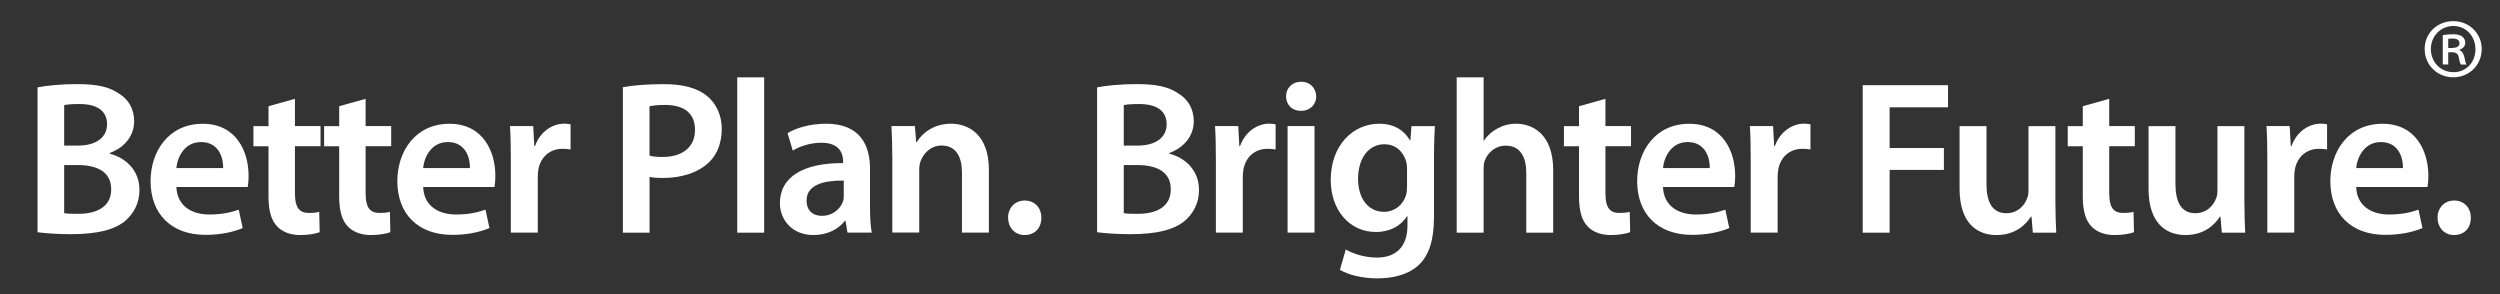 <svg xmlns="http://www.w3.org/2000/svg" id="Layer_1" viewBox="0 0 411.43 48.46"><rect x="0" y="0" width="411.43" height="48.46" fill="#333333" stroke="none"/><defs><style>      .st0 {        fill: #fff;      }    </style></defs><path class="st0" d="M408.42,8.07c0,2.63-2.05,4.65-4.68,4.65s-4.71-2.02-4.71-4.65,2.08-4.59,4.71-4.59,4.68,2.02,4.68,4.59ZM400.05,8.07c0,2.14,1.59,3.81,3.73,3.81s3.61-1.68,3.61-3.79-1.53-3.81-3.64-3.81-3.7,1.7-3.7,3.79ZM402.91,10.61h-.9v-4.83c.49-.09,1.01-.14,1.68-.14.81,0,1.21.14,1.53.38.29.2.49.58.49,1.01,0,.61-.43.98-.95,1.16v.06c.43.17.66.55.81,1.16.14.75.23,1.04.35,1.21h-.92c-.14-.17-.26-.61-.38-1.27-.12-.52-.43-.75-1.13-.75h-.58v2.02ZM402.91,7.9h.61c.66,0,1.24-.2,1.24-.78,0-.46-.29-.78-1.16-.78-.35,0-.55.03-.69.06v1.5Z"></path><g><path class="st0" d="M6.17,14.38c1.4-.29,3.96-.54,6.48-.54,3.24,0,5.29.43,6.91,1.55,1.51.9,2.52,2.48,2.52,4.57,0,2.23-1.4,4.25-4.03,5.22v.11c2.56.65,4.9,2.66,4.9,5.98,0,2.16-.94,3.85-2.3,5.04-1.73,1.48-4.57,2.23-9.03,2.23-2.45,0-4.28-.18-5.44-.32V14.38ZM10.56,23.96h2.27c3.1,0,4.79-1.44,4.79-3.49,0-2.3-1.73-3.35-4.54-3.35-1.3,0-2.05.07-2.52.18v6.66ZM10.56,35.08c.58.11,1.33.11,2.34.11,2.84,0,5.4-1.04,5.4-4.03s-2.48-4-5.54-4h-2.2v7.92Z"></path><path class="st0" d="M29.03,30.76c.11,3.17,2.56,4.54,5.4,4.54,2.05,0,3.49-.32,4.86-.79l.65,3.02c-1.51.65-3.6,1.12-6.12,1.12-5.69,0-9.04-3.49-9.04-8.85,0-4.86,2.95-9.43,8.57-9.43s7.56,4.68,7.56,8.53c0,.83-.07,1.48-.14,1.87h-11.73ZM36.73,27.66c.04-1.62-.68-4.28-3.64-4.28-2.74,0-3.89,2.48-4.07,4.28h7.7Z"></path><path class="st0" d="M48.54,16.25v4.5h4.21v3.31h-4.21v7.74c0,2.16.58,3.24,2.27,3.24.79,0,1.22-.04,1.73-.18l.07,3.35c-.65.25-1.84.47-3.2.47-1.66,0-2.99-.54-3.82-1.44-.97-1.01-1.4-2.63-1.4-4.93v-8.24h-2.48v-3.31h2.48v-3.28l4.36-1.22Z"></path><path class="st0" d="M60.17,16.25v4.5h4.21v3.31h-4.21v7.74c0,2.16.58,3.24,2.27,3.24.79,0,1.22-.04,1.73-.18l.07,3.35c-.65.25-1.84.47-3.2.47-1.66,0-2.99-.54-3.82-1.44-.97-1.01-1.4-2.63-1.4-4.93v-8.24h-2.48v-3.31h2.48v-3.28l4.36-1.22Z"></path><path class="st0" d="M69.64,30.76c.11,3.17,2.56,4.54,5.4,4.54,2.05,0,3.49-.32,4.86-.79l.65,3.02c-1.51.65-3.6,1.12-6.12,1.12-5.69,0-9.04-3.49-9.04-8.85,0-4.86,2.95-9.43,8.57-9.43s7.56,4.68,7.56,8.53c0,.83-.07,1.48-.14,1.87h-11.73ZM77.34,27.66c.04-1.62-.68-4.28-3.64-4.28-2.74,0-3.89,2.48-4.07,4.28h7.7Z"></path><path class="st0" d="M84.07,26.4c0-2.38-.04-4.1-.14-5.65h3.82l.18,3.31h.11c.86-2.45,2.92-3.71,4.82-3.71.43,0,.68.04,1.04.11v4.14c-.4-.07-.79-.11-1.33-.11-2.09,0-3.56,1.33-3.96,3.35-.07.4-.11.86-.11,1.33v9.11h-4.43v-11.88Z"></path><path class="st0" d="M102.5,14.35c1.62-.29,3.82-.5,6.77-.5,3.24,0,5.58.68,7.13,1.98,1.44,1.19,2.38,3.1,2.38,5.36s-.72,4.18-2.05,5.47c-1.8,1.76-4.54,2.63-7.67,2.63-.83,0-1.55-.04-2.16-.18v9.18h-4.39V14.35ZM106.89,25.61c.58.18,1.26.22,2.16.22,3.31,0,5.33-1.66,5.33-4.46s-1.87-4.1-4.93-4.1c-1.22,0-2.09.11-2.56.22v8.13Z"></path><path class="st0" d="M121.33,12.73h4.43v25.56h-4.43V12.73Z"></path><path class="st0" d="M143.18,34.07c0,1.58.07,3.13.29,4.21h-4l-.32-1.94h-.11c-1.04,1.37-2.88,2.34-5.18,2.34-3.53,0-5.51-2.56-5.51-5.22,0-4.39,3.92-6.66,10.4-6.62v-.29c0-1.15-.47-3.06-3.56-3.06-1.73,0-3.53.54-4.72,1.3l-.86-2.88c1.3-.79,3.56-1.55,6.34-1.55,5.62,0,7.23,3.56,7.23,7.42v6.3ZM138.86,29.72c-3.13-.04-6.12.61-6.12,3.28,0,1.73,1.12,2.52,2.52,2.52,1.8,0,3.06-1.15,3.49-2.41.11-.32.11-.65.11-.97v-2.41Z"></path><path class="st0" d="M146.85,25.97c0-2.02-.07-3.71-.14-5.22h3.85l.22,2.63h.11c.79-1.37,2.7-3.02,5.62-3.02,3.06,0,6.23,1.98,6.23,7.52v10.4h-4.43v-9.9c0-2.52-.94-4.43-3.35-4.43-1.76,0-2.99,1.26-3.46,2.59-.14.36-.22.9-.22,1.4v10.33h-4.43v-12.31Z"></path><path class="st0" d="M165.9,35.84c0-1.66,1.15-2.84,2.74-2.84s2.74,1.15,2.74,2.84-1.08,2.84-2.77,2.84c-1.58,0-2.7-1.22-2.7-2.84Z"></path><path class="st0" d="M180.55,14.38c1.4-.29,3.96-.54,6.48-.54,3.24,0,5.29.43,6.91,1.55,1.51.9,2.52,2.48,2.52,4.57,0,2.23-1.4,4.25-4.03,5.22v.11c2.56.65,4.89,2.66,4.89,5.98,0,2.16-.94,3.85-2.3,5.04-1.73,1.48-4.57,2.23-9.03,2.23-2.45,0-4.28-.18-5.44-.32V14.38ZM184.94,23.96h2.27c3.1,0,4.79-1.44,4.79-3.49,0-2.3-1.73-3.35-4.54-3.35-1.3,0-2.05.07-2.52.18v6.66ZM184.94,35.08c.58.11,1.33.11,2.34.11,2.84,0,5.4-1.04,5.4-4.03s-2.48-4-5.54-4h-2.2v7.92Z"></path><path class="st0" d="M200.1,26.4c0-2.38-.04-4.1-.14-5.65h3.82l.18,3.31h.11c.86-2.45,2.92-3.71,4.82-3.71.43,0,.68.04,1.04.11v4.14c-.4-.07-.79-.11-1.33-.11-2.09,0-3.56,1.33-3.96,3.35-.07.4-.11.86-.11,1.33v9.11h-4.43v-11.88Z"></path><path class="st0" d="M216.62,15.86c0,1.3-.97,2.38-2.52,2.38s-2.45-1.08-2.45-2.38c0-1.37,1.01-2.41,2.48-2.41s2.45,1.04,2.48,2.41ZM211.9,38.28v-17.53h4.43v17.53h-4.43Z"></path><path class="st0" d="M235.99,35.73c0,3.67-.76,6.3-2.59,7.96-1.8,1.62-4.36,2.12-6.77,2.12-2.23,0-4.61-.5-6.12-1.4l.97-3.35c1.12.65,2.99,1.33,5.11,1.33,2.88,0,5.04-1.51,5.04-5.29v-1.51h-.07c-1.01,1.55-2.77,2.59-5.11,2.59-4.36,0-7.45-3.6-7.45-8.57,0-5.76,3.74-9.25,7.96-9.25,2.7,0,4.25,1.3,5.08,2.74h.07l.18-2.34h3.85c-.07,1.19-.14,2.63-.14,5.04v9.93ZM231.56,27.77c0-.43-.04-.83-.14-1.19-.47-1.62-1.73-2.84-3.6-2.84-2.48,0-4.32,2.16-4.32,5.72,0,2.99,1.51,5.4,4.28,5.4,1.66,0,3.1-1.08,3.6-2.7.14-.43.18-1.04.18-1.55v-2.84Z"></path><path class="st0" d="M239.73,12.73h4.43v10.4h.07c.54-.83,1.3-1.51,2.2-1.98.9-.5,1.94-.79,3.06-.79,2.99,0,6.12,1.98,6.12,7.6v10.33h-4.43v-9.86c0-2.52-.94-4.46-3.38-4.46-1.73,0-2.95,1.15-3.46,2.48-.14.4-.18.86-.18,1.33v10.51h-4.43V12.73Z"></path><path class="st0" d="M264.21,16.25v4.5h4.21v3.31h-4.21v7.74c0,2.16.58,3.24,2.27,3.24.79,0,1.22-.04,1.73-.18l.07,3.35c-.65.25-1.84.47-3.2.47-1.66,0-2.99-.54-3.82-1.44-.97-1.01-1.4-2.63-1.4-4.93v-8.24h-2.48v-3.31h2.48v-3.28l4.36-1.22Z"></path><path class="st0" d="M273.68,30.76c.11,3.17,2.56,4.54,5.4,4.54,2.05,0,3.49-.32,4.86-.79l.65,3.02c-1.51.65-3.6,1.12-6.12,1.12-5.69,0-9.04-3.49-9.04-8.85,0-4.86,2.95-9.43,8.57-9.43s7.56,4.68,7.56,8.53c0,.83-.07,1.48-.14,1.87h-11.74ZM281.38,27.66c.04-1.62-.68-4.28-3.63-4.28-2.74,0-3.89,2.48-4.07,4.28h7.7Z"></path><path class="st0" d="M288.12,26.4c0-2.38-.04-4.1-.14-5.65h3.82l.18,3.31h.11c.86-2.45,2.92-3.71,4.82-3.71.43,0,.68.04,1.04.11v4.14c-.4-.07-.79-.11-1.33-.11-2.09,0-3.56,1.33-3.96,3.35-.07.4-.11.86-.11,1.33v9.11h-4.43v-11.88Z"></path><path class="st0" d="M306.55,14.02h14.04v3.64h-9.61v6.7h8.93v3.6h-8.93v10.33h-4.43V14.02Z"></path><path class="st0" d="M338.26,33.03c0,2.09.07,3.82.14,5.26h-3.85l-.22-2.63h-.11c-.76,1.22-2.48,3.02-5.65,3.02s-6.08-1.91-6.08-7.63v-10.29h4.43v9.54c0,2.92.94,4.79,3.28,4.79,1.8,0,2.95-1.22,3.38-2.38.18-.36.25-.86.25-1.37v-10.58h4.43v12.27Z"></path><path class="st0" d="M347.12,16.25v4.5h4.21v3.31h-4.21v7.74c0,2.16.58,3.24,2.27,3.24.79,0,1.22-.04,1.73-.18l.07,3.35c-.65.25-1.84.47-3.2.47-1.66,0-2.99-.54-3.82-1.44-.97-1.01-1.4-2.63-1.4-4.93v-8.24h-2.48v-3.31h2.48v-3.28l4.36-1.22Z"></path><path class="st0" d="M369.36,33.03c0,2.09.07,3.82.14,5.26h-3.85l-.22-2.63h-.11c-.76,1.22-2.48,3.02-5.65,3.02s-6.08-1.91-6.08-7.63v-10.29h4.43v9.54c0,2.92.94,4.79,3.28,4.79,1.8,0,2.95-1.22,3.38-2.38.18-.36.25-.86.25-1.37v-10.58h4.43v12.27Z"></path><path class="st0" d="M373.14,26.4c0-2.38-.04-4.1-.14-5.65h3.82l.18,3.31h.11c.86-2.45,2.92-3.71,4.82-3.71.43,0,.68.04,1.04.11v4.14c-.4-.07-.79-.11-1.33-.11-2.09,0-3.56,1.33-3.96,3.35-.07.4-.11.86-.11,1.33v9.11h-4.43v-11.88Z"></path><path class="st0" d="M387.76,30.76c.11,3.17,2.56,4.54,5.4,4.54,2.05,0,3.49-.32,4.86-.79l.65,3.02c-1.51.65-3.6,1.12-6.12,1.12-5.69,0-9.04-3.49-9.04-8.85,0-4.86,2.95-9.43,8.57-9.43s7.56,4.68,7.56,8.53c0,.83-.07,1.48-.14,1.87h-11.74ZM395.46,27.66c.04-1.62-.68-4.28-3.63-4.28-2.74,0-3.89,2.48-4.07,4.28h7.7Z"></path><path class="st0" d="M401.15,35.84c0-1.66,1.15-2.84,2.74-2.84s2.74,1.15,2.74,2.84-1.08,2.84-2.77,2.84c-1.58,0-2.7-1.22-2.7-2.84Z"></path></g></svg>